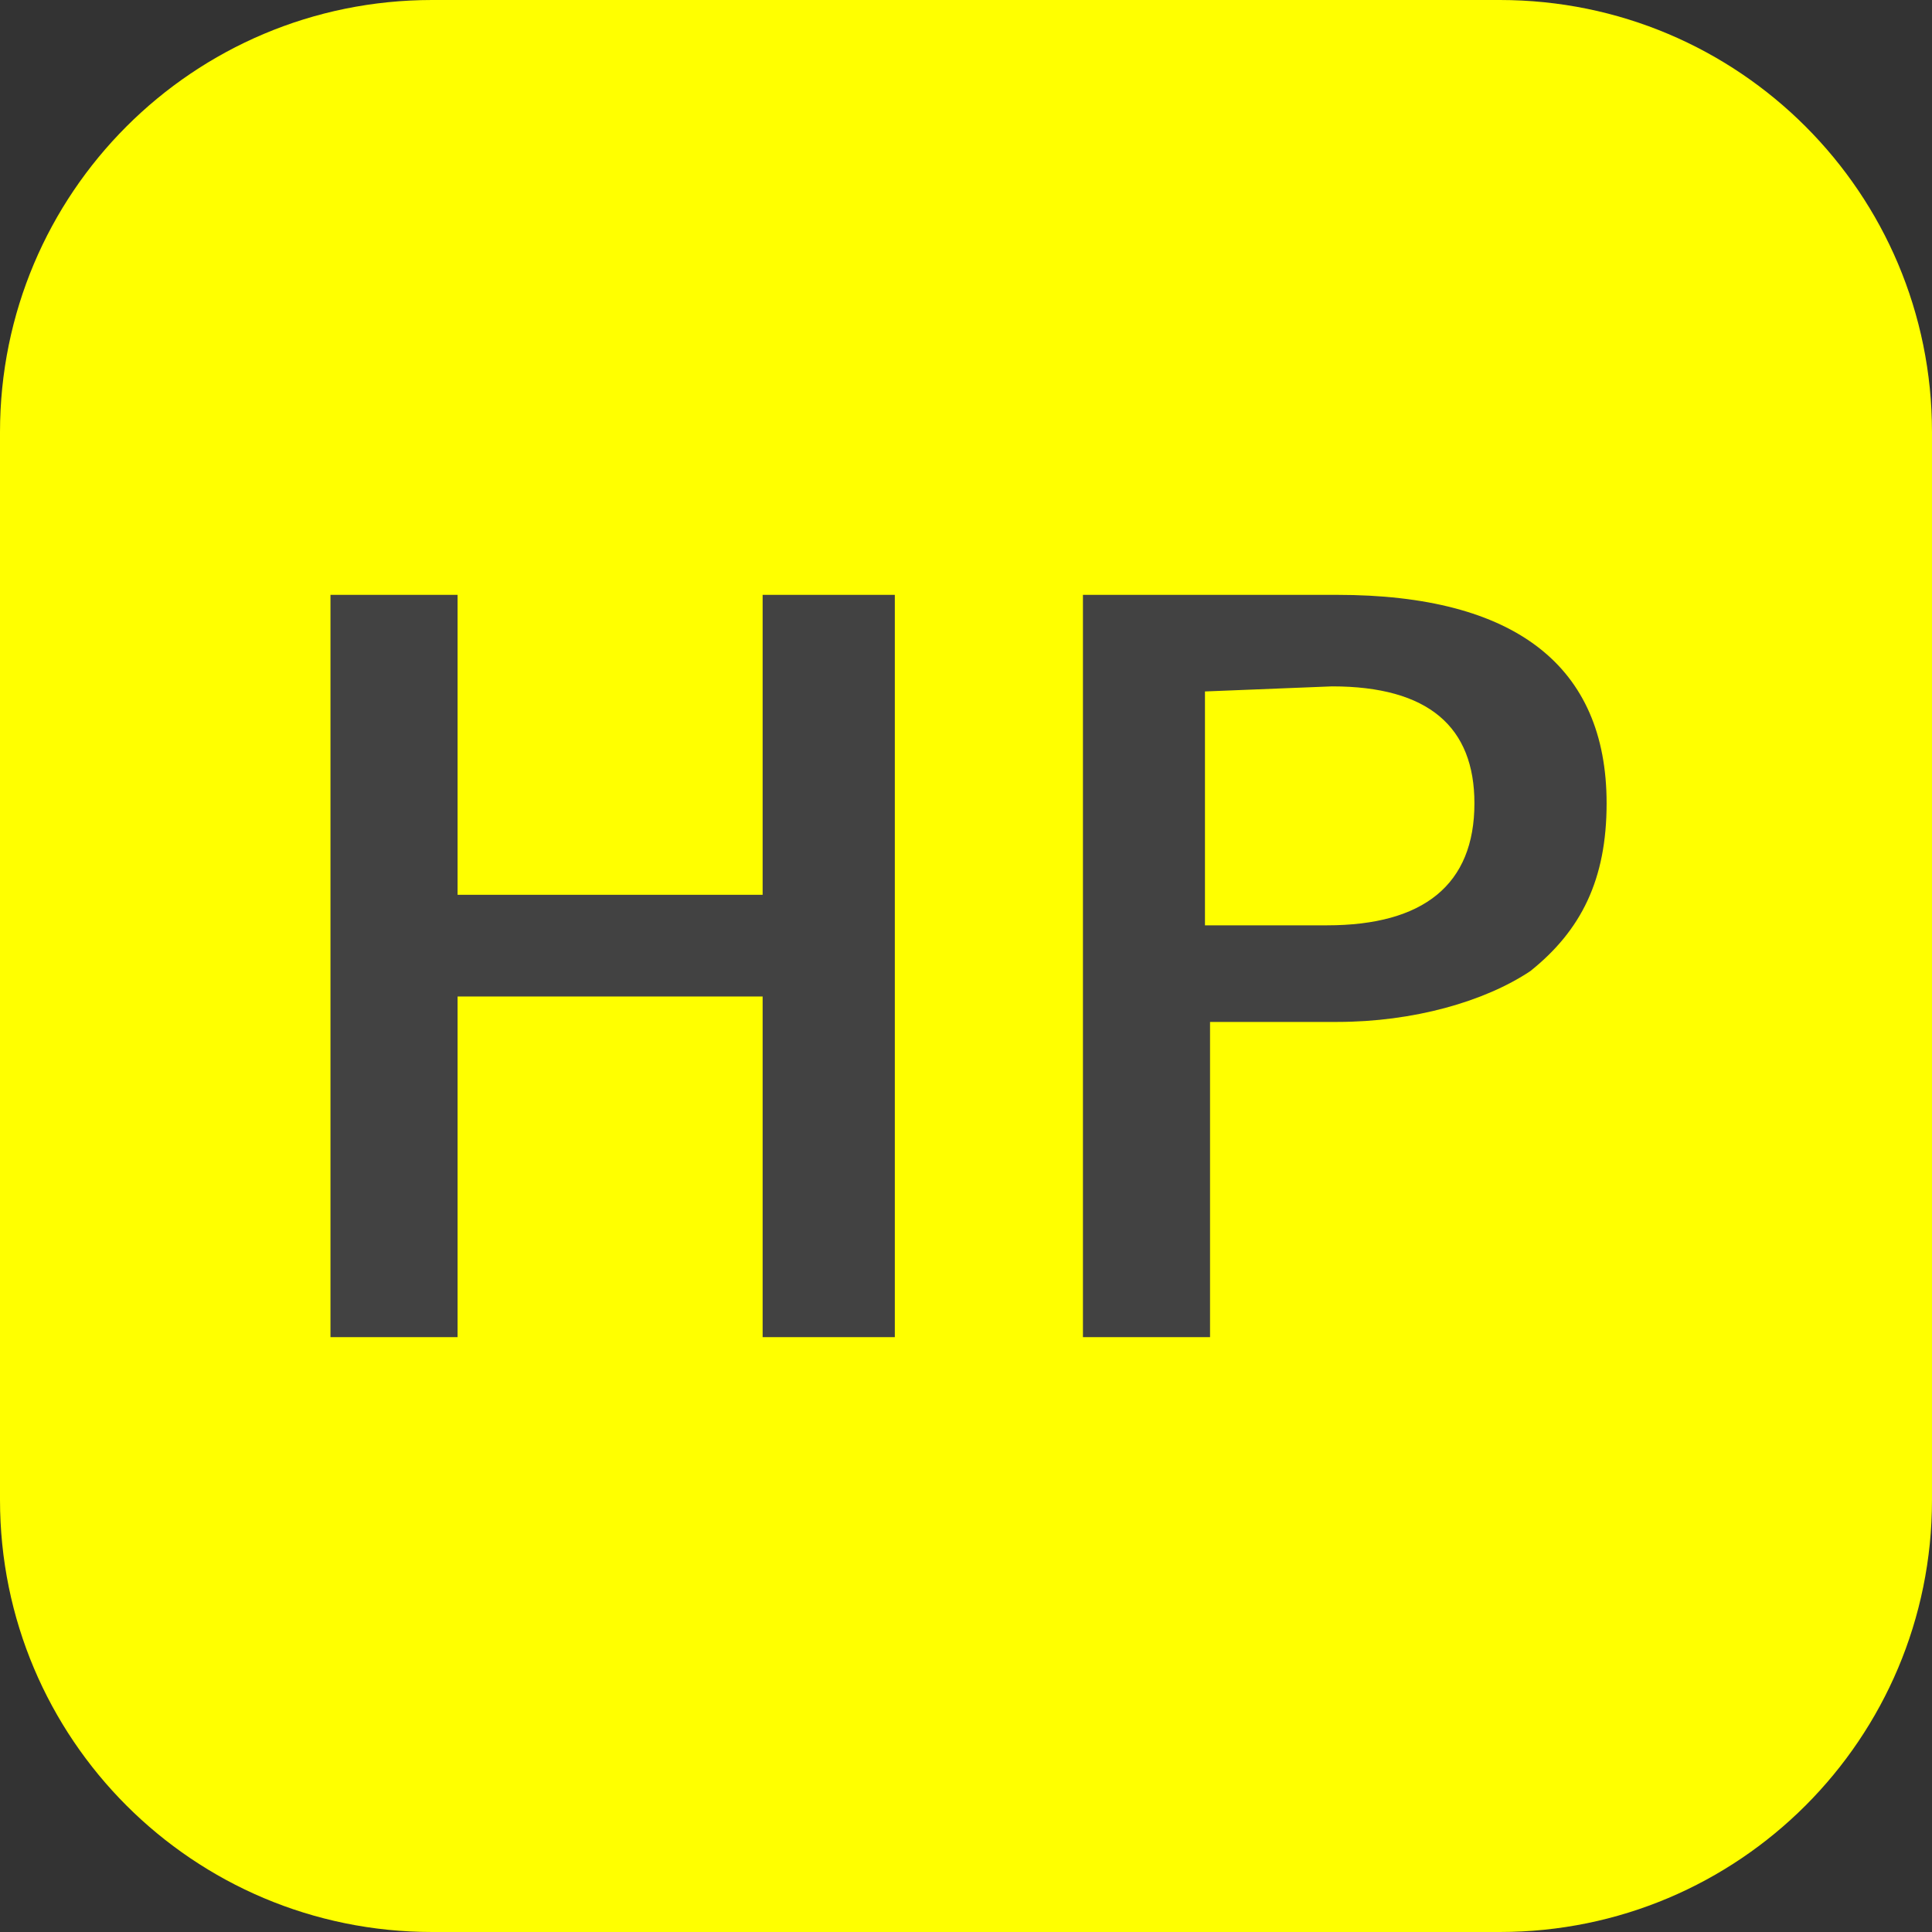 <?xml version="1.0" encoding="utf-8"?>
<!-- Generator: Adobe Illustrator 27.2.0, SVG Export Plug-In . SVG Version: 6.00 Build 0)  -->
<svg version="1.1" id="レイヤー_1" xmlns="http://www.w3.org/2000/svg" xmlns:xlink="http://www.w3.org/1999/xlink" x="0px"
	 y="0px" width="38px" height="38px" viewBox="0 0 38 38" style="enable-background:new 0 0 38 38;" xml:space="preserve">
<rect x="0" y="0" width="38" height="38" fill="#333333" stroke="none"/>
<style type="text/css">
	.st0{display:none;fill:#3B5998;}
	.st1{fill:#FFFF00;}
	.st2{fill:#424242;}
	.st3{fill:#E12D4D;}
	.st4{fill:#FFFFFF;}
	.st5{fill:none;stroke:#FFFFFF;stroke-miterlimit:10;}
</style>
<rect class="st0" width="38" height="38"/>
<g>
	<path class="st1" d="M0,8.5C0,3.8,3.8,0,8.5,0h21C34.2,0,38,3.8,38,8.5v21c0,4.7-3.8,8.5-8.5,8.5h-21C3.8,38,0,34.2,0,29.5V8.5z"/>
</g>
<g>
	<path class="st2" d="M17.6,11.7v14.6H15v-6.7H9v6.7H6.5V11.7H9v5.9h6v-5.9C15,11.7,17.6,11.7,17.6,11.7z"/>
	<path class="st2" d="M21.1,11.7h5.2c3.5,0,5.3,1.4,5.3,4.1c0,1.5-0.5,2.5-1.5,3.3c-0.9,0.6-2.3,1-3.8,1h-2.5v6.2h-2.5V11.7H21.1z
		 M23.7,13.6v4.6h2.4c1.9,0,2.9-0.8,2.9-2.4c0-1.5-0.9-2.3-2.8-2.3L23.7,13.6z"/>
</g>
<rect x="129" class="st3" width="38" height="38"/>
<g>
	<path class="st4" d="M132.1,15.4c0.6,0,1.3,0.1,2.4,0.1h4.3c0.3,0,0.5,0,0.7-0.1c0.1,0,0.1-0.1,0.2-0.1c0.1,0,0.1,0,0.2,0.1
		c0.3,0.2,0.7,0.6,0.9,0.9c0.1,0.1,0.1,0.2,0.1,0.2c0,0.1-0.1,0.2-0.2,0.3s-0.2,0.3-0.3,0.5c-0.7,1.7-1.4,3.1-2.3,4.3
		c-1,1.3-2.2,2.4-3.4,3.1c-0.1,0.1-0.2,0.1-0.3,0.1s-0.2-0.1-0.3-0.2c-0.3-0.3-0.7-0.5-1.1-0.8c0.9-0.5,1.7-1,2.3-1.6
		c0.6-0.5,1-1,1.6-1.7c0.9-1.1,1.6-2.4,2-3.8h-4.3c-0.5,0-1.1,0-2,0.1c-0.1,0-0.2-0.1-0.2-0.3C132.2,16.4,132.2,16,132.1,15.4z
		 M139.6,14.1l0.6-0.5c0,0,0,0,0.1,0c0,0,0.1,0,0.1,0.1c0.4,0.4,0.8,0.9,1.1,1.4v0.1c0,0,0,0.1-0.1,0.1l-0.4,0.4l0,0
		c0,0-0.1,0-0.1-0.1C140.5,15.1,140.1,14.6,139.6,14.1z M140.7,13.4l0.5-0.4h0.1c0,0,0.1,0,0.1,0.1c0.5,0.4,0.9,0.9,1.1,1.3v0.1
		c0,0,0,0.1-0.1,0.1L142,15l-0.1,0.1c0,0-0.1,0-0.1-0.1C141.5,14.3,141.1,13.8,140.7,13.4z"/>
	<path class="st4" d="M149.5,22.8h-4.6v0.8c0,0.1,0,0.2-0.1,0.2c0,0-0.1,0-0.2,0c-0.2,0-0.3,0-0.5,0s-0.3,0-0.5,0s-0.3-0.1-0.3-0.2
		l0,0c0-1.4,0-2.3,0-2.6v-3.1V17c0-0.5,0-0.9,0-1.3c0-0.1,0-0.2,0.1-0.2c0.4,0,1.1,0,2.2,0h2.8c1.1,0,1.9,0,2.3,0
		c0.1,0,0.2,0.1,0.2,0.2c0,0,0,0,0,0.1V18v3c0,0.5,0,1.3,0.1,2.6c0,0.2-0.1,0.2-0.2,0.2c-0.2,0-0.4,0-0.6,0s-0.4,0-0.6,0
		c-0.1,0-0.1,0-0.1,0s0-0.1,0-0.2L149.5,22.8L149.5,22.8z M149.5,21.4v-4.5h-4.6v4.5H149.5z"/>
	<path class="st4" d="M158,15.9l2.2-0.1c0.3,0,0.5-0.1,0.6-0.2c0,0,0.1-0.1,0.2-0.1c0.1,0,0.1,0,0.2,0.1c0.3,0.2,0.6,0.5,0.9,0.8
		c0.1,0.1,0.2,0.2,0.2,0.3s-0.1,0.2-0.2,0.3c-0.2,0.1-0.3,0.3-0.4,0.6c-0.8,1.7-1.5,3-2.4,4.1c-0.6,0.7-1.1,1.3-1.9,2
		c-0.6,0.6-1.2,0.9-1.7,1.3c-0.1,0-0.1,0.1-0.2,0.1c-0.1,0-0.2-0.1-0.3-0.2c-0.3-0.3-0.7-0.5-1.1-0.6c0.9-0.6,1.8-1.1,2.4-1.7
		c0.5-0.5,1-1,1.6-1.7c0.5-0.7,0.9-1.2,1.2-1.8s0.7-1.2,0.9-2l-3,0.2c-0.9,1.3-1.7,2.2-2.3,2.7c-0.1,0.1-0.2,0.2-0.3,0.2
		s-0.1,0-0.2-0.1c-0.4-0.3-0.8-0.5-1.1-0.6c1.3-1.2,2.4-2.6,3.2-4c0.5-0.7,0.7-1.3,0.8-1.8c0.7,0.3,1.1,0.5,1.4,0.7
		c0.1,0.1,0.1,0.1,0.1,0.2s0,0.2-0.1,0.2s-0.2,0.2-0.3,0.4C158.3,15.5,158.2,15.6,158,15.9z M160.9,14.6l0.7-0.5c0,0,0,0,0.1,0
		c0,0,0.1,0,0.1,0.1c0.4,0.4,0.8,0.9,1.1,1.4v0.1c0,0,0,0.1-0.1,0.1l-0.5,0.3h-0.1c0,0-0.1,0-0.1-0.1
		C161.7,15.5,161.4,15,160.9,14.6z M162,13.8l0.6-0.5h0.1c0,0,0.1,0,0.1,0.1c0.5,0.4,0.9,0.9,1.1,1.3v0.1c0,0,0,0.1-0.1,0.1
		l-0.5,0.4h-0.1c0,0-0.1,0-0.1-0.1C162.9,14.6,162.5,14.1,162,13.8z"/>
</g>
<rect x="130" y="1" class="st5" width="36" height="36"/>
</svg>
